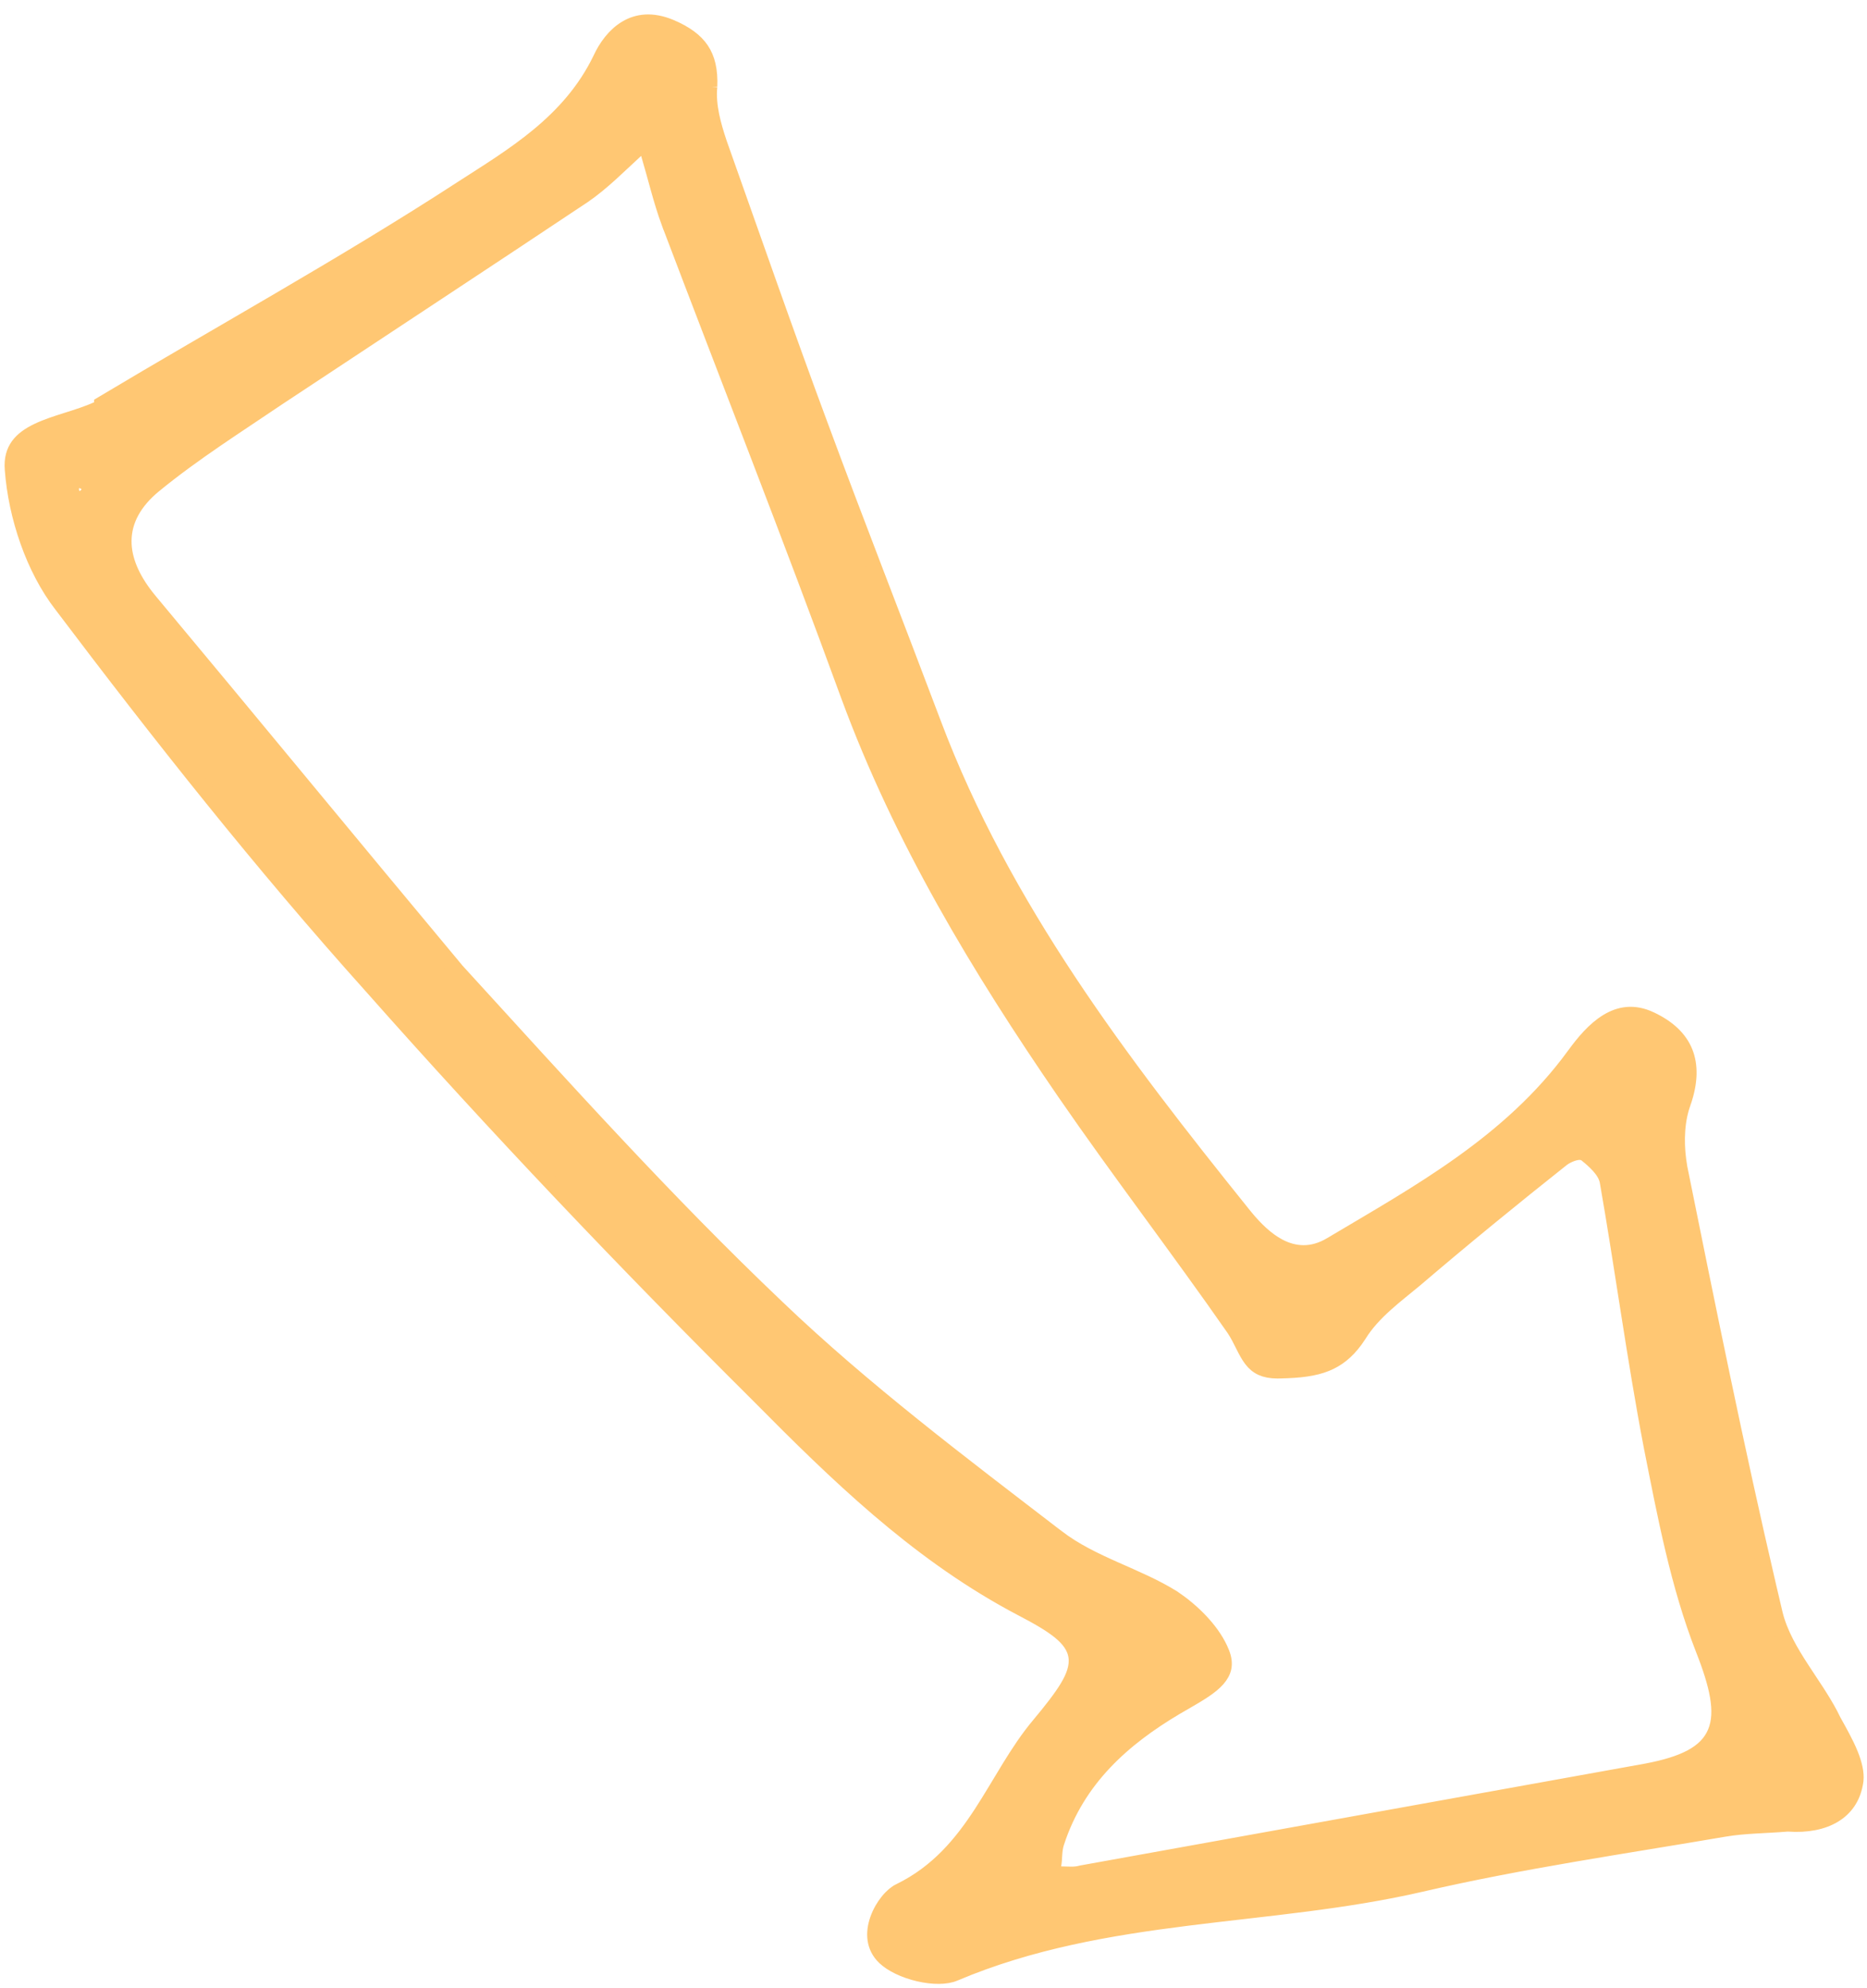 <svg width="124" height="132" viewBox="0 0 124 132" fill="none" xmlns="http://www.w3.org/2000/svg">
<path d="M1.203 29.576C0.923 29.96 0.759 30.461 0.817 31.173L0.817 31.177C1.049 34.281 2.208 37.764 4.089 40.185L4.093 40.19C10.616 48.826 17.349 57.333 24.599 65.411L24.602 65.413C32.894 74.784 41.555 83.881 50.432 92.705L50.435 92.709C55.552 97.878 60.738 102.911 67.211 106.452L67.841 106.79C68.919 107.35 69.766 107.839 70.362 108.321C70.962 108.807 71.375 109.34 71.463 110.004C71.55 110.654 71.307 111.311 70.893 112.004C70.476 112.702 69.837 113.516 69.017 114.5L69.016 114.501C68.281 115.374 67.648 116.335 67.032 117.336C66.423 118.325 65.816 119.379 65.166 120.375C63.853 122.388 62.281 124.3 59.774 125.53L59.767 125.534L59.76 125.537C59.532 125.639 59.243 125.868 58.962 126.212C58.685 126.551 58.44 126.973 58.281 127.423C57.963 128.327 58.015 129.259 58.728 129.951L58.73 129.952C59.206 130.417 60.071 130.832 61.015 131.052C61.967 131.274 62.864 131.267 63.407 131.027L63.414 131.024C68.441 128.896 73.67 128.006 78.89 127.35C84.129 126.693 89.33 126.274 94.408 125.099C101.099 123.55 107.891 122.58 114.575 121.436L114.576 121.436C115.854 121.221 117.313 121.217 118.688 121.103L118.726 121.099L118.765 121.102C120.023 121.192 121.061 120.974 121.814 120.519C122.556 120.072 123.055 119.378 123.23 118.431L123.232 118.422L123.234 118.413L123.267 118.206C123.318 117.709 123.182 117.12 122.916 116.461C122.614 115.715 122.184 114.966 121.795 114.263L121.788 114.251L121.782 114.238L121.563 113.802C121.028 112.793 120.349 111.831 119.688 110.813C118.946 109.673 118.233 108.471 117.908 107.159L117.907 107.154L117.473 105.309C115.321 96.082 113.447 86.807 111.574 77.54L111.572 77.529L111.491 76.996C111.329 75.734 111.379 74.347 111.816 73.179L111.815 73.18C112.281 71.818 112.284 70.717 111.928 69.84C111.574 68.965 110.83 68.232 109.641 67.67L109.64 67.669C108.514 67.136 107.574 67.31 106.748 67.81C105.89 68.33 105.156 69.207 104.533 70.069L104.531 70.07C100.284 75.882 94.175 79.195 88.417 82.62C87.146 83.391 85.958 83.273 84.946 82.742C84.092 82.294 83.365 81.556 82.783 80.859L82.542 80.564C74.49 70.544 66.633 60.285 62.009 48.017C59.52 41.414 56.929 34.816 54.496 28.234L54.496 28.235C52.183 22.015 49.991 15.701 47.773 9.46L47.77 9.449C47.41 8.362 47.013 7.025 47.141 5.751L47.141 5.752C47.186 4.659 46.992 3.886 46.593 3.293C46.191 2.695 45.54 2.216 44.55 1.791C43.297 1.265 42.332 1.42 41.591 1.857C40.824 2.309 40.245 3.098 39.87 3.914L39.866 3.923C37.825 8.139 34.007 10.346 30.644 12.516L30.645 12.518C22.828 17.592 14.69 22.07 6.751 26.819L6.751 26.821C6.744 26.844 6.731 26.882 6.71 26.924L6.631 27.081L6.472 27.154C5.841 27.443 5.122 27.668 4.441 27.884C3.745 28.104 3.084 28.317 2.51 28.591C1.937 28.864 1.492 29.179 1.203 29.576ZM8.237 35.901C8.249 34.553 8.923 33.316 10.246 32.227L10.247 32.227C12.875 30.072 15.819 28.221 18.587 26.344L18.592 26.341C25.363 21.858 32.098 17.44 38.775 12.99C40.023 12.132 41.083 11.045 42.246 9.982L42.834 9.444L43.062 10.208C43.529 11.778 43.876 13.284 44.416 14.765L44.417 14.765C48.398 25.258 52.508 35.68 56.341 46.184L56.342 46.185C59.848 55.711 65.003 64.248 70.696 72.537L70.697 72.538C72.507 75.166 74.394 77.758 76.293 80.359C78.19 82.958 80.1 85.568 81.949 88.223L81.95 88.224L81.956 88.233C82.205 88.609 82.399 89.008 82.572 89.353C82.752 89.711 82.912 90.014 83.108 90.268C83.298 90.514 83.514 90.704 83.802 90.832C84.056 90.946 84.391 91.021 84.852 91.021L85.058 91.016L85.07 91.016C86.298 90.988 87.269 90.883 88.094 90.547C88.801 90.259 89.429 89.79 90.016 88.99L90.265 88.627C91.181 87.135 92.713 86.03 93.983 84.972C97.205 82.222 100.457 79.565 103.77 76.939L103.775 76.935L103.781 76.931C103.954 76.802 104.21 76.673 104.448 76.594C104.567 76.555 104.71 76.519 104.851 76.511C104.961 76.506 105.187 76.511 105.375 76.671L105.376 76.671C105.624 76.874 105.916 77.124 106.164 77.399C106.405 77.665 106.648 78.002 106.737 78.385L106.74 78.399L106.743 78.413C107.776 84.326 108.548 90.179 109.668 96.029L109.669 96.03C110.579 100.632 111.448 105.236 113.101 109.472L113.102 109.473C113.578 110.678 113.915 111.72 114.068 112.62C114.222 113.521 114.199 114.321 113.908 115.015C113.317 116.424 111.75 117.121 109.379 117.574L109.375 117.575C103.1 118.709 96.848 119.835 90.597 120.96C84.349 122.086 78.102 123.211 71.831 124.344C71.59 124.414 71.351 124.429 71.139 124.429C71.023 124.428 70.906 124.424 70.798 124.42C70.687 124.416 70.582 124.412 70.477 124.412L69.875 124.411L69.987 123.819C70.026 123.613 70.033 123.412 70.05 123.149C70.066 122.903 70.092 122.611 70.191 122.316L70.192 122.315C71.574 118.083 74.629 115.416 78.119 113.347L78.816 112.944C79.651 112.458 80.405 112.019 80.873 111.49C81.097 111.236 81.235 110.981 81.289 110.713C81.341 110.447 81.32 110.124 81.153 109.717L81.151 109.712L81.038 109.451C80.429 108.151 79.175 106.924 77.93 106.087C76.747 105.344 75.429 104.792 74.075 104.189C72.738 103.594 71.375 102.951 70.193 102.037L70.192 102.037C63.848 97.165 57.378 92.298 51.615 86.786C44.242 79.78 37.453 72.225 30.347 64.444L30.34 64.436L30.333 64.427C26.915 60.335 23.52 56.235 20.125 52.136C16.731 48.037 13.337 43.938 9.92 39.847L9.919 39.844L9.724 39.602C8.781 38.39 8.226 37.145 8.237 35.901ZM4.778 32.694C4.656 32.327 4.871 32.031 5.063 31.86L5.897 31.122L5.895 32.236C5.894 32.388 5.897 32.468 5.929 32.567L6.308 33.713L5.23 33.171C5.127 33.119 4.873 32.98 4.778 32.694ZM5.59 32.455L5.719 32.6L5.721 32.599C5.744 32.546 5.756 32.464 5.727 32.379C5.712 32.334 5.69 32.304 5.675 32.286L5.59 32.455Z" fill="#FFC773" stroke="#FFC773"/>
</svg>
